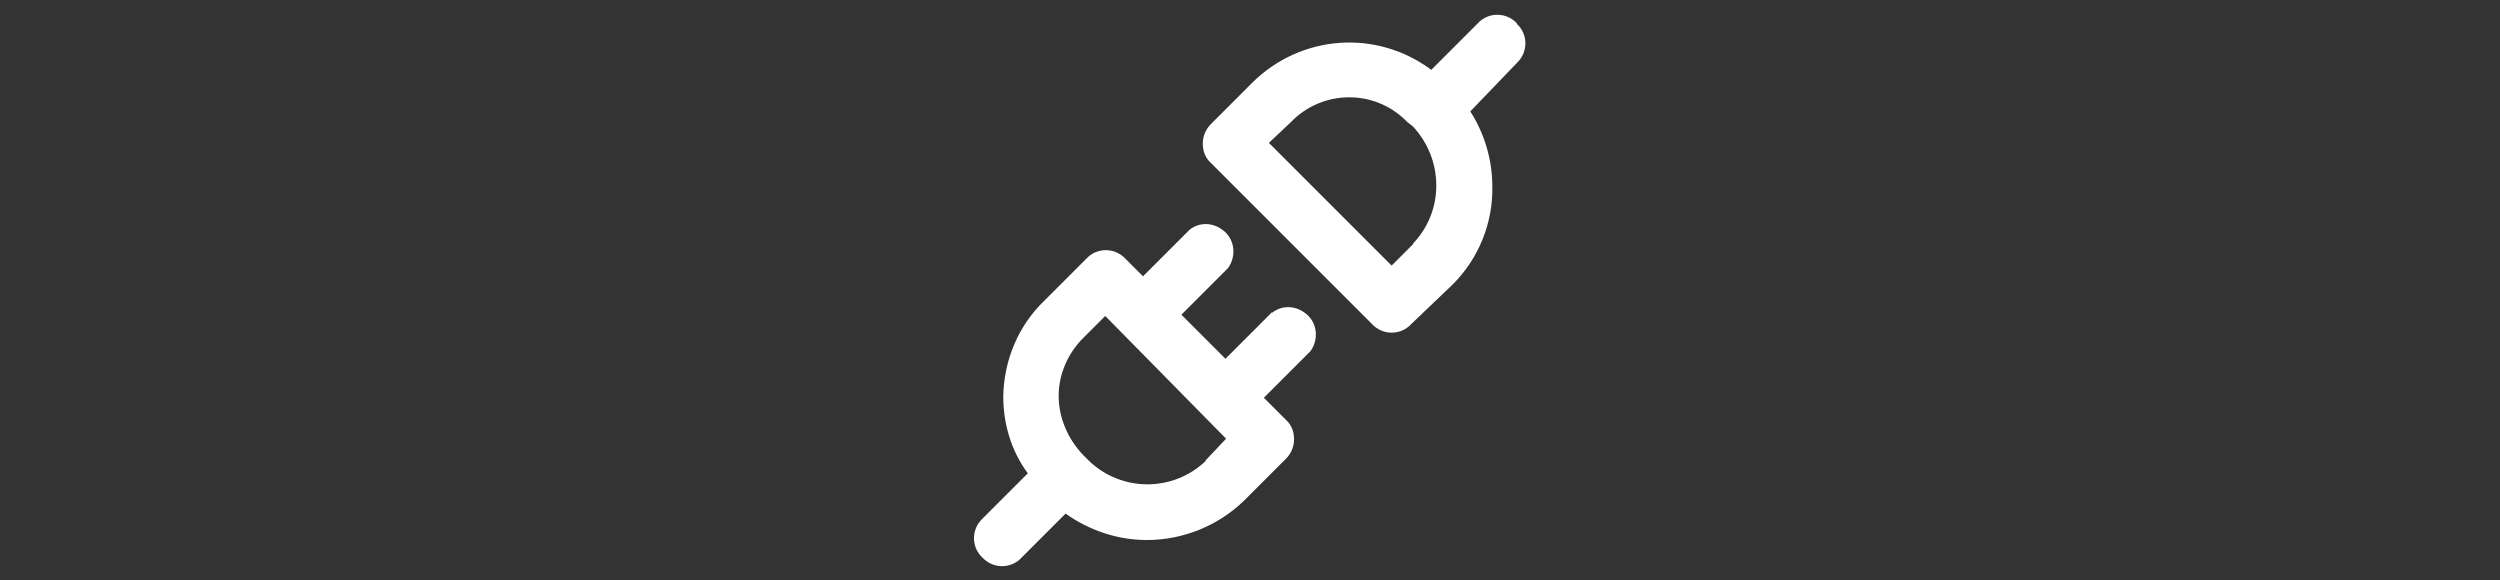 <?xml version="1.0" encoding="UTF-8"?>
<svg id="Camada_1" data-name="Camada 1" xmlns="http://www.w3.org/2000/svg" version="1.1" viewBox="0 0 397.2 92.2">
  <rect x="0" y="0" width="397.2" height="92.2" fill="#333333" stroke="none"/>
  <defs>
    <style>
      .cls-1 {
        fill: #fff;
        stroke-width: 0px;
      }
    </style>
  </defs>
  <g id="Layer_6" data-name="Layer 6">
    <g>
      <path class="cls-1" d="M202.1,49.6l-7.4,7.4-7-7,7.4-7.4c1.4-1.9,1.1-4.7-.9-6.1-1.6-1.2-3.7-1.2-5.2,0l-7.4,7.4-2.8-2.8c-1.6-1.7-4.2-1.8-5.9-.3,0,0-.2.2-.3.3l-6.6,6.6c-4.2,4-6.5,9.5-6.6,15.3,0,4.4,1.3,8.7,3.9,12.2l-7.2,7.2c-1.7,1.6-1.8,4.2-.3,5.9,0,0,.2.2.3.3,1.6,1.7,4.2,1.8,5.9.3,0,0,.2-.2.3-.3l7-7c3.8,2.7,8.3,4.2,12.9,4.2,5.8,0,11.4-2.3,15.5-6.3l6.6-6.6c.8-.8,1.3-1.9,1.3-3.1,0-1.2-.4-2.3-1.3-3.1l-3.5-3.5,7.4-7.4c1.4-1.9,1.1-4.7-.9-6.1-1.6-1.2-3.7-1.2-5.2,0ZM191.6,73.2c-5.2,5-13.4,5-18.6,0l-.9-.9c-2.4-2.5-3.9-5.9-3.9-9.4,0-3.5,1.5-6.8,3.9-9.2l3.5-3.5,19.2,19.5-3.3,3.5Z"/>
      <path class="cls-1" d="M241,3.7c-1.6-1.7-4.2-1.8-5.9-.3,0,0-.2.2-.3.3l-7.4,7.4c-8.7-6.5-20.7-5.6-28.4,2l-6.6,6.6c-.8.8-1.3,1.9-1.3,3.1,0,1.2.4,2.3,1.3,3.1l25.6,25.6c1.6,1.7,4.2,1.8,5.9.3,0,0,.2-.2.3-.3l6.6-6.3c4.1-4.1,6.4-9.7,6.3-15.5,0-4.3-1.2-8.4-3.5-12l7.4-7.7c1.7-1.6,1.8-4.2.3-5.9,0,0-.2-.2-.3-.3ZM224.6,38.7l-3.5,3.5-19.5-19.5,3.5-3.3c4.9-5.1,13.1-5.3,18.2-.3.1.1.2.2.3.3l.9.7c2.4,2.6,3.7,5.9,3.7,9.4,0,3.4-1.3,6.7-3.7,9.2Z"/>
    </g>
  </g>
</svg>